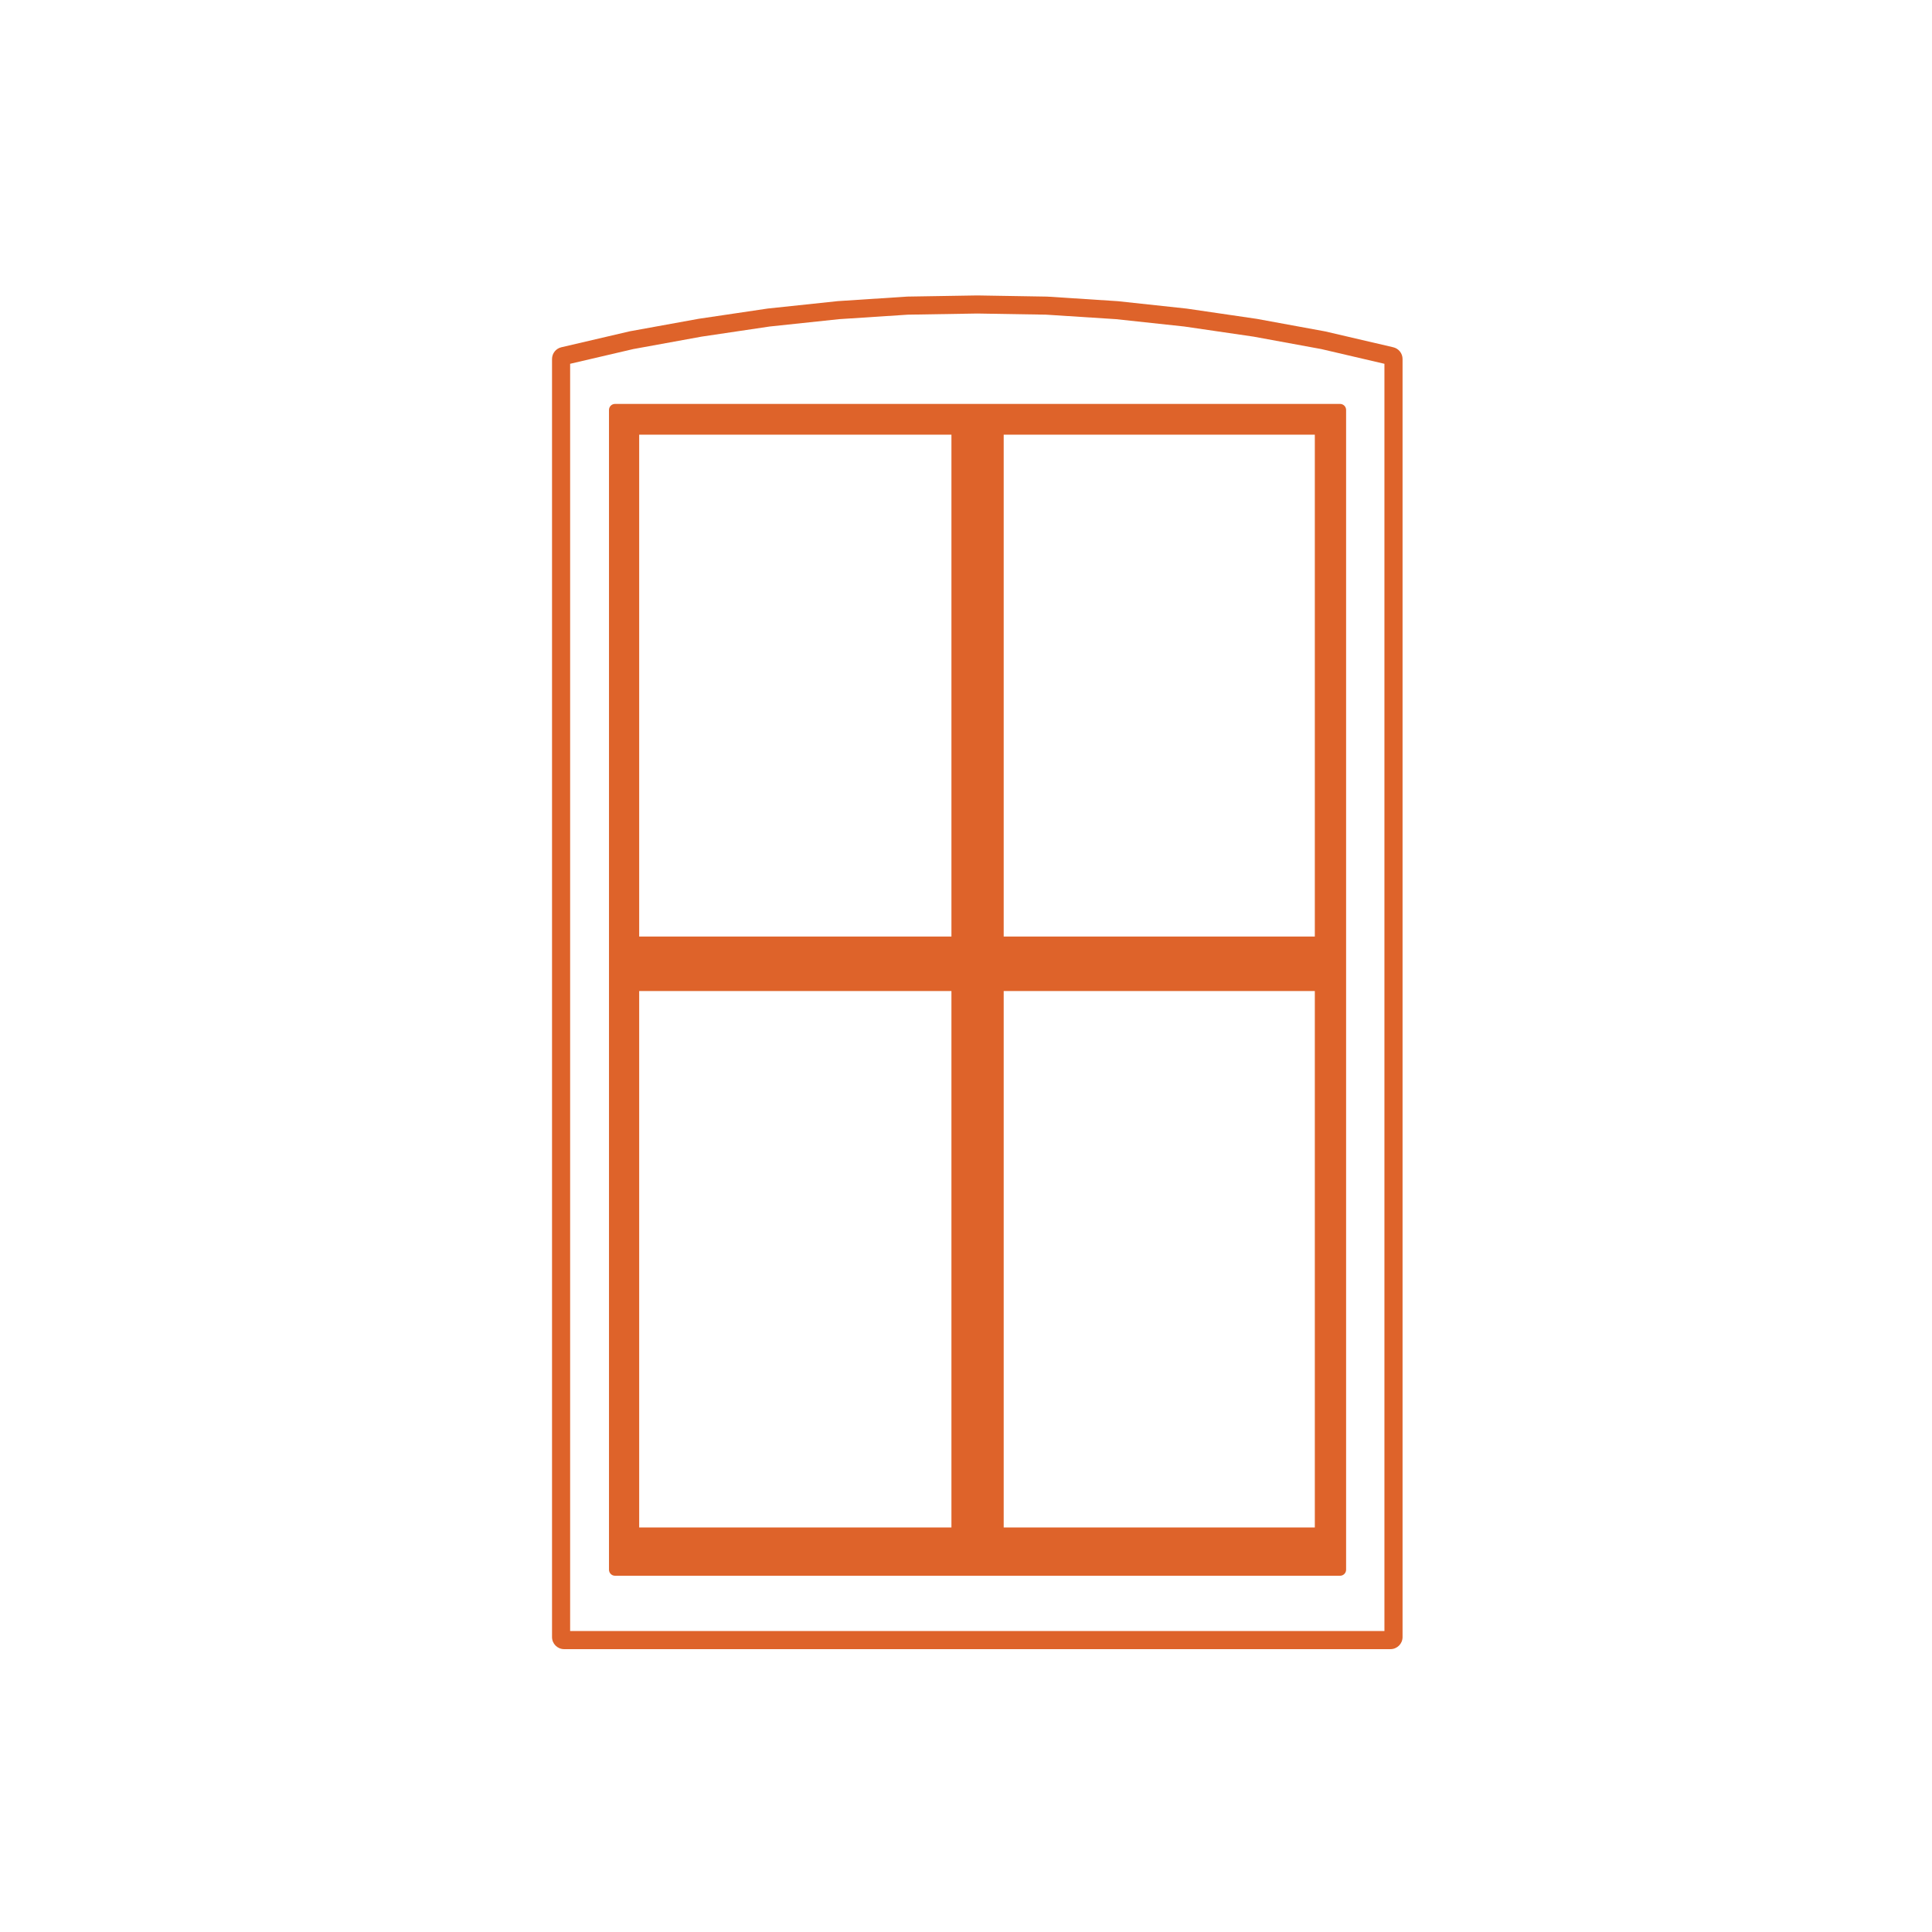 <svg height='100px' width='100px'  fill="#de632a" xmlns="http://www.w3.org/2000/svg" xmlns:xlink="http://www.w3.org/1999/xlink" version="1.1" x="0px" y="0px" viewBox="0 0 100 100" enable-background="new 0 0 100 100" xml:space="preserve"><path fill="#de632a" d="M72.112,17.974l-3.516-0.82l-3.545-0.65l-3.626-0.531l-3.567-0.384l-3.66-0.237l-3.604-0.06  c-0.002,0-0.006,0-0.01,0s-0.008,0-0.01,0l-3.604,0.059l-3.605,0.235l-3.629,0.384l-3.57,0.53l-3.565,0.647l-3.545,0.827  c-0.283,0.065-0.483,0.317-0.483,0.608v66.152c0,0.346,0.279,0.625,0.625,0.625h42.773c0.346,0,0.625-0.279,0.625-0.625V18.582  C72.596,18.291,72.396,18.039,72.112,17.974z M71.658,84.422H29.51V18.83l3.267-0.762l3.538-0.644L39.84,16.9l3.588-0.38  l3.566-0.233l3.59-0.059l3.562,0.059l3.62,0.233l3.524,0.379l3.599,0.526l3.502,0.643l3.267,0.762V84.422z"></path><path fill="#de632a" d="M31.521,21.219v60.029c0,0.173,0.141,0.312,0.312,0.312h37.529c0.172,0,0.312-0.14,0.312-0.312V21.219  c0-0.173-0.141-0.312-0.312-0.312H31.834C31.662,20.906,31.521,21.046,31.521,21.219z M68.055,51.297v27.764H51.951V51.297H68.055z   M49.246,51.297v27.764H33.084V51.297H49.246z M51.951,22.498h16.104v25.977H51.951V22.498z M33.084,22.498h16.162v25.977H33.084  V22.498z"></path></svg>